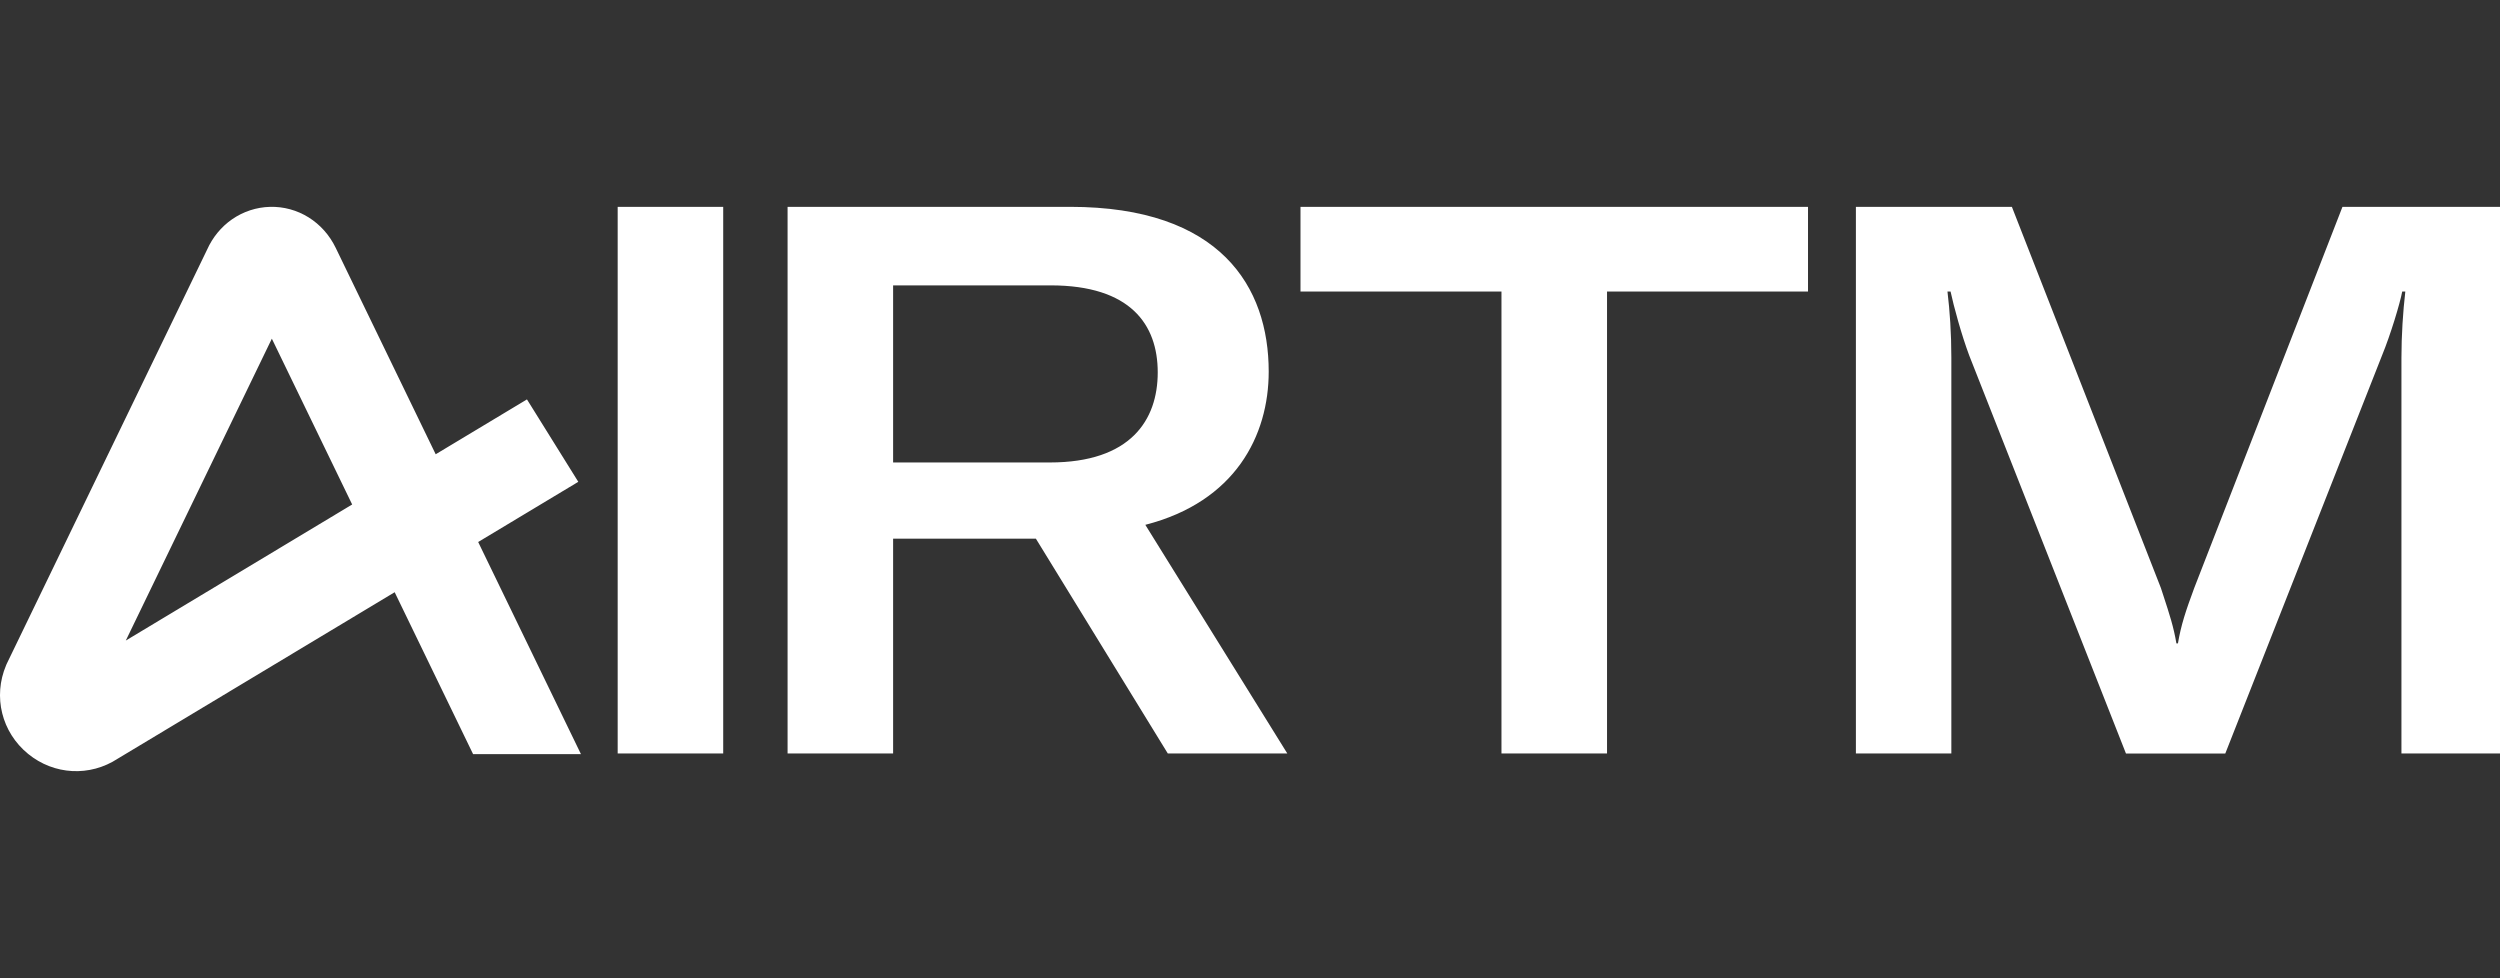<?xml version="1.0" encoding="UTF-8"?> <svg xmlns="http://www.w3.org/2000/svg" width="818" height="320" viewBox="0 0 818 320" fill="none"><rect x="0" y="0" width="818" height="320" fill="#333333" stroke="none"/><path fill-rule="evenodd" clip-rule="evenodd" d="M41.164 209.583L88.948 110.813L115.228 165.067L41.164 209.588V209.583ZM190.084 246.75L156.459 177.344L189.218 157.652L172.422 130.683L142.557 148.636L109.831 81.07C107.827 76.93 104.771 73.496 100.993 71.136C97.187 68.766 92.82 67.567 88.359 67.684C83.893 67.796 79.582 69.215 75.893 71.782C72.368 74.236 69.559 77.665 67.748 81.712L2.165 217.274L2.011 217.64C-2.352 227.935 0.536 239.598 9.197 246.67C17.697 253.612 29.419 254.202 38.552 248.221L129.136 193.775L154.798 246.755H190.084V246.75ZM236.633 67.677H202.104V246.544H236.633V67.677ZM292.227 151.315H343.515V151.32C369.923 151.32 378.81 137.464 378.81 121.842C378.81 106.219 369.923 93.375 343.769 93.375H292.227V151.315ZM350.12 67.677C399.379 67.677 415.121 93.879 415.121 121.59C415.121 142.497 404.204 164.164 374.747 171.724L421.212 246.544H382.108L338.945 176.259H292.227V246.544H257.697V67.677H350.12ZM425.521 95.388H491.281V246.544H525.819V95.388H591.58V67.677H425.521V95.388ZM658.288 67.677H607.255H607.25V246.544H638.481V117.055C638.481 108.993 637.974 101.685 637.211 95.388H638.225C639.24 100.18 641.784 109.501 644.325 116.301L695.614 246.549H728.115L779.4 116.301C782.196 109.496 785.239 99.42 786.007 95.388H787.021C786.258 101.941 785.751 109.747 785.751 117.055V246.544H818V67.677H766.455L717.957 192.379C715.166 199.934 713.64 204.469 712.625 210.518H712.118C711.215 205.144 709.912 201.162 707.85 194.855C707.594 194.068 707.322 193.245 707.041 192.379L658.288 67.677Z" fill="white"></path></svg> 